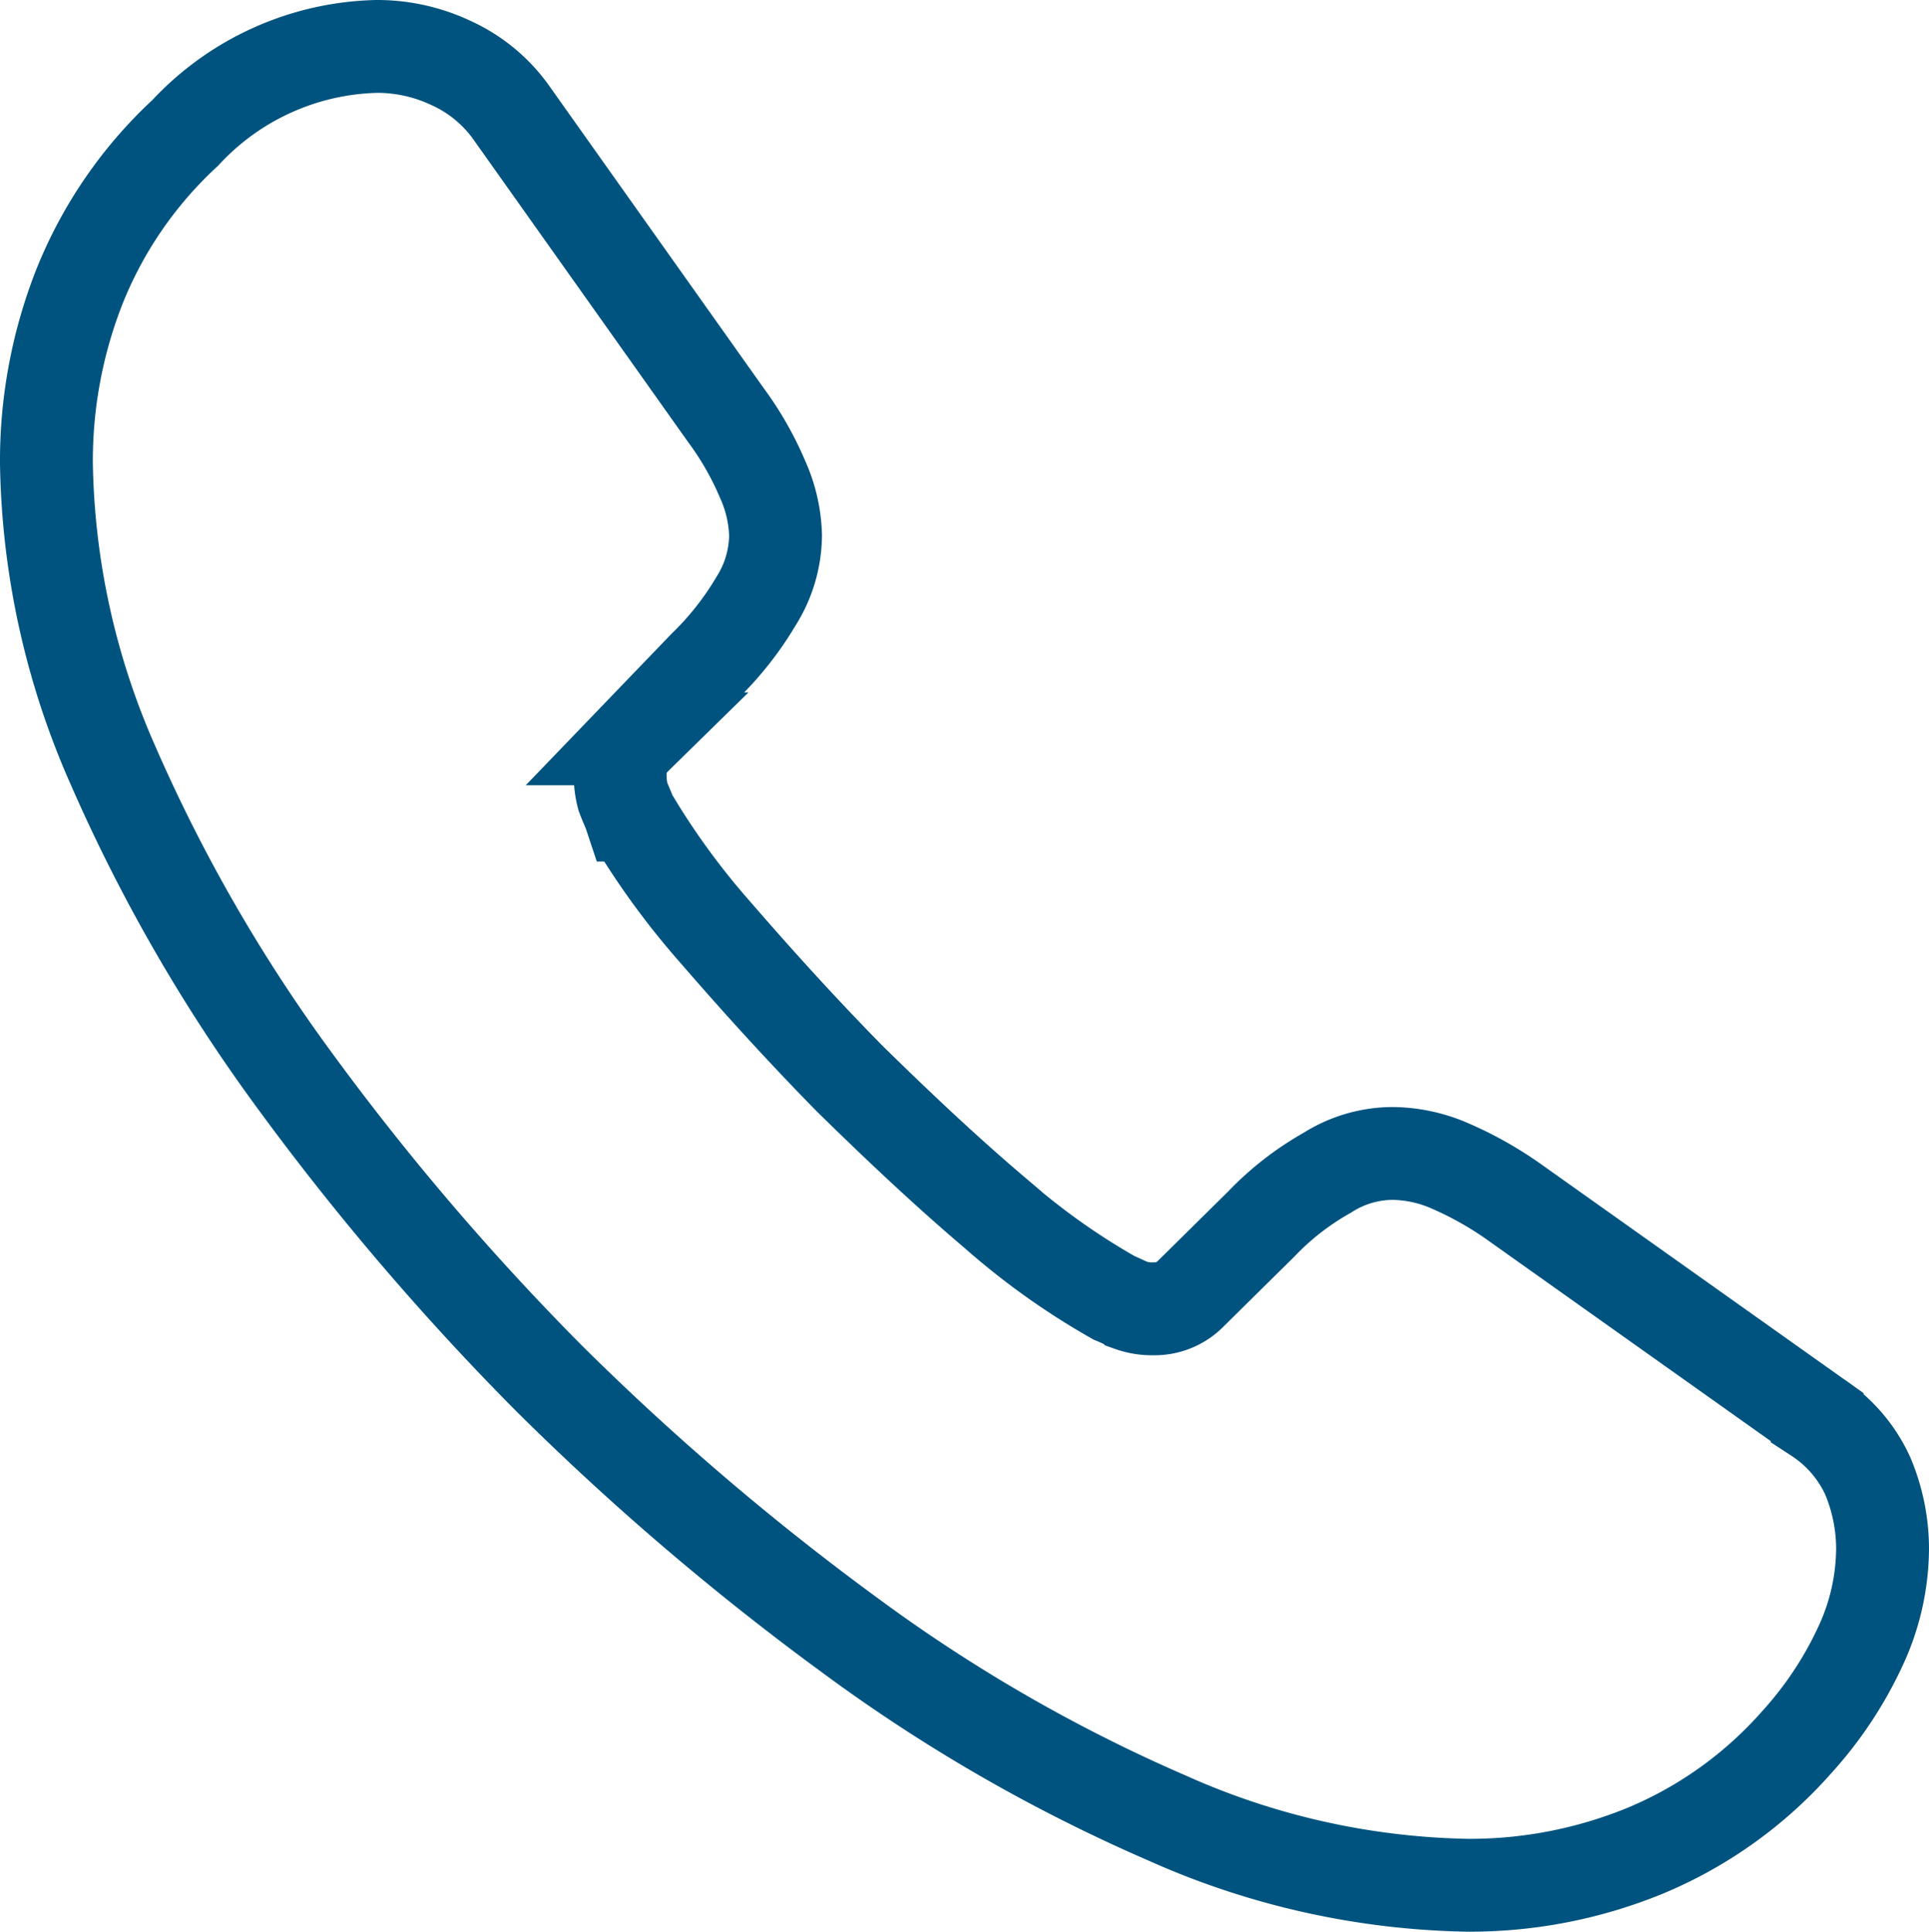 <svg xmlns="http://www.w3.org/2000/svg" width="83.1" height="83.219" viewBox="0 0 83.1 83.219">
  <path id="call-svgrepo-com" d="M81.1,66.682A10.082,10.082,0,0,1,80.11,71a16.343,16.343,0,0,1-2.693,4.04,17.857,17.857,0,0,1-6.5,4.674A19.89,19.89,0,0,1,63.2,81.219a33.009,33.009,0,0,1-12.913-2.891,69.571,69.571,0,0,1-13.626-7.843A113.877,113.877,0,0,1,23.666,59.394,112.545,112.545,0,0,1,12.615,46.442,70.615,70.615,0,0,1,4.852,32.935,33.362,33.362,0,0,1,2,19.983a20.49,20.49,0,0,1,1.426-7.645A18.231,18.231,0,0,1,7.981,5.723,11.605,11.605,0,0,1,16.22,2a7.443,7.443,0,0,1,3.208.713,6.457,6.457,0,0,1,2.654,2.218l9.189,12.952a13.555,13.555,0,0,1,1.584,2.773,6.261,6.261,0,0,1,.555,2.416,5.377,5.377,0,0,1-.832,2.812A13.472,13.472,0,0,1,30.36,28.7l-3.01,3.129a2.12,2.12,0,0,0-.634,1.584,3.6,3.6,0,0,0,.119.911c.119.317.238.555.317.792a32.869,32.869,0,0,0,3.684,5.07c1.782,2.06,3.684,4.159,5.743,6.258,2.139,2.1,4.2,4.04,6.3,5.823a30.4,30.4,0,0,0,5.11,3.644c.2.079.436.2.713.317a2.735,2.735,0,0,0,.99.158,2.179,2.179,0,0,0,1.624-.673l3.01-2.971a12.153,12.153,0,0,1,2.852-2.218,5.275,5.275,0,0,1,2.812-.832A6.321,6.321,0,0,1,62.4,50.2a15.319,15.319,0,0,1,2.773,1.545l13.111,9.308a6.008,6.008,0,0,1,2.179,2.535A8.126,8.126,0,0,1,81.1,66.682Z" fill="none" stroke="#00537f" stroke-miterlimit="10" stroke-width="4"/>
</svg>

